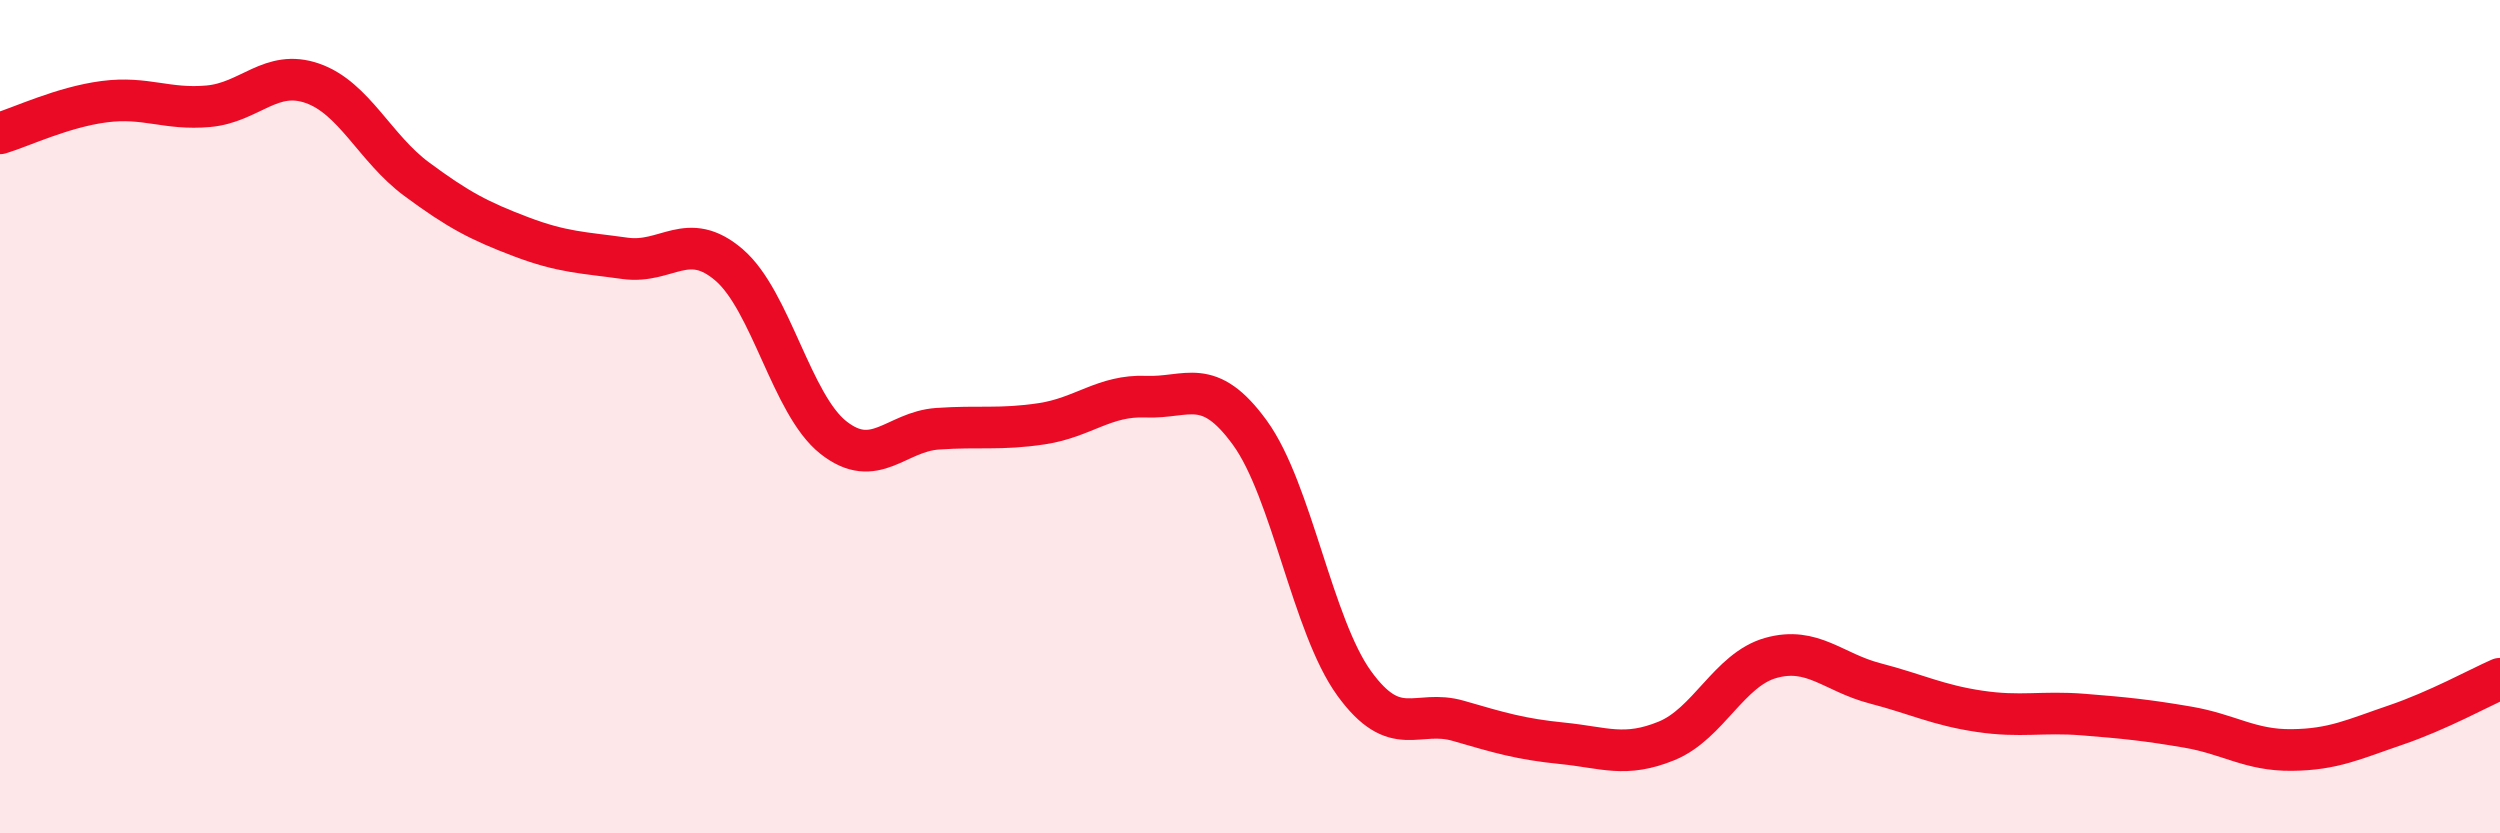 
    <svg width="60" height="20" viewBox="0 0 60 20" xmlns="http://www.w3.org/2000/svg">
      <path
        d="M 0,3.2 C 0.5,3.05 1.5,2.57 2.5,2.44 C 3.5,2.31 4,2.64 5,2.55 C 6,2.46 6.5,1.65 7.5,2 C 8.5,2.35 9,3.56 10,4.3 C 11,5.04 11.5,5.3 12.5,5.68 C 13.5,6.06 14,6.06 15,6.2 C 16,6.34 16.5,5.5 17.5,6.36 C 18.5,7.22 19,9.71 20,10.5 C 21,11.29 21.5,10.36 22.5,10.29 C 23.5,10.22 24,10.32 25,10.17 C 26,10.02 26.5,9.48 27.5,9.52 C 28.5,9.56 29,9.01 30,10.39 C 31,11.77 31.5,15.02 32.5,16.4 C 33.5,17.78 34,17.01 35,17.3 C 36,17.59 36.5,17.74 37.5,17.84 C 38.5,17.94 39,18.19 40,17.78 C 41,17.37 41.5,16.07 42.5,15.79 C 43.5,15.51 44,16.14 45,16.4 C 46,16.66 46.5,16.92 47.5,17.07 C 48.5,17.22 49,17.07 50,17.15 C 51,17.23 51.5,17.28 52.5,17.45 C 53.5,17.62 54,18.01 55,18 C 56,17.99 56.5,17.74 57.5,17.4 C 58.5,17.06 59.5,16.51 60,16.29L60 20L0 20Z"
        fill="#EB0A25"
        opacity="0.1"
        stroke-linecap="round"
        stroke-linejoin="round"
      />
      <path
        d="M 0,3.2 C 0.5,3.05 1.5,2.57 2.5,2.44 C 3.5,2.31 4,2.64 5,2.55 C 6,2.46 6.5,1.65 7.5,2 C 8.5,2.35 9,3.56 10,4.3 C 11,5.04 11.5,5.3 12.5,5.68 C 13.5,6.06 14,6.06 15,6.2 C 16,6.34 16.5,5.5 17.5,6.36 C 18.5,7.22 19,9.71 20,10.5 C 21,11.29 21.5,10.36 22.5,10.29 C 23.5,10.22 24,10.32 25,10.17 C 26,10.02 26.5,9.48 27.5,9.52 C 28.5,9.56 29,9.01 30,10.39 C 31,11.77 31.5,15.02 32.5,16.4 C 33.5,17.78 34,17.01 35,17.3 C 36,17.59 36.5,17.74 37.5,17.84 C 38.5,17.94 39,18.19 40,17.78 C 41,17.37 41.5,16.07 42.5,15.79 C 43.5,15.51 44,16.14 45,16.4 C 46,16.66 46.5,16.92 47.5,17.07 C 48.5,17.22 49,17.07 50,17.15 C 51,17.23 51.5,17.28 52.5,17.45 C 53.5,17.62 54,18.01 55,18 C 56,17.99 56.5,17.74 57.5,17.4 C 58.5,17.06 59.5,16.51 60,16.29"
        stroke="#EB0A25"
        stroke-width="1"
        fill="none"
        stroke-linecap="round"
        stroke-linejoin="round"
      />
    </svg>
  